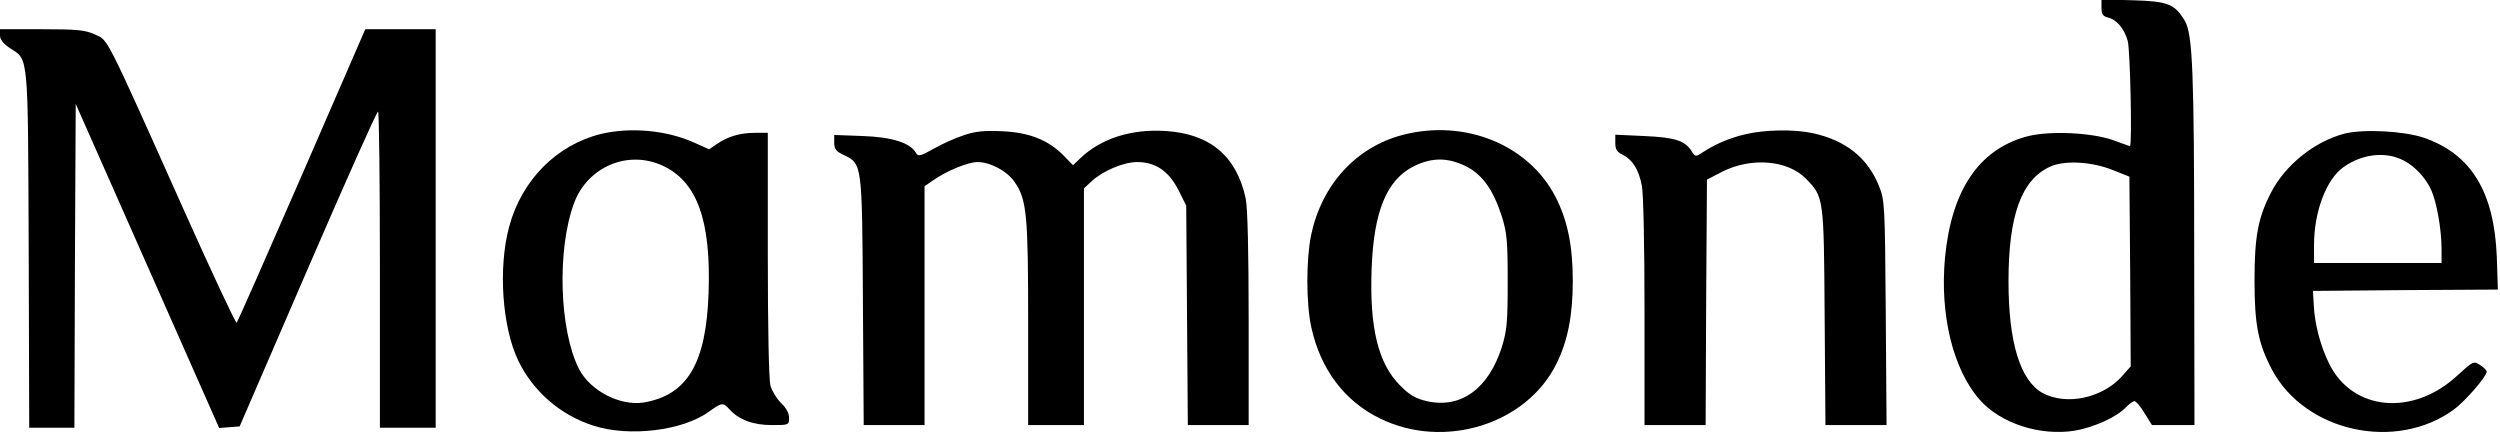 <?xml version="1.0" standalone="no"?>
<!DOCTYPE svg PUBLIC "-//W3C//DTD SVG 20010904//EN"
 "http://www.w3.org/TR/2001/REC-SVG-20010904/DTD/svg10.dtd">
<svg version="1.0" xmlns="http://www.w3.org/2000/svg"
 width="941pt" height="163pt" viewBox="0 0 941 163"
 preserveAspectRatio="xMidYMid meet">

<g transform="translate(0,163) scale(0.1,-0.1)"
fill="#000000" stroke="none">
<path d="M7910 1601 c0 -24 5 -32 24 -37 34 -8 62 -42 75 -89 9 -34 17 -395 8
-395 -1 0 -30 10 -62 22 -83 30 -249 37 -331 13 -177 -50 -279 -203 -303 -455
-20 -214 30 -420 130 -534 79 -90 228 -138 359 -117 70 12 157 51 191 87 13
13 27 24 33 24 6 0 23 -20 38 -45 l28 -45 80 0 80 0 -1 633 c0 697 -6 838 -35
888 -38 64 -63 74 -195 78 l-119 3 0 -31z m45 -612 l60 -24 3 -357 2 -357 -31
-35 c-73 -84 -211 -114 -301 -65 -84 47 -128 190 -128 420 0 247 48 381 155
431 55 26 159 20 240 -13z"/>
<path d="M0 1497 c0 -16 12 -31 37 -48 71 -46 68 -10 71 -756 l2 -673 85 0 85
0 2 609 3 610 270 -610 270 -610 38 3 39 3 256 592 c141 326 260 593 265 593
4 0 7 -268 7 -595 l0 -595 105 0 105 0 0 750 0 750 -132 0 -133 0 -239 -550
c-132 -303 -242 -552 -245 -555 -4 -2 -92 186 -196 418 -303 677 -287 644
-337 667 -37 17 -66 20 -200 20 l-158 0 0 -23z"/>
<path d="M2263 1126 c-168 -41 -300 -174 -347 -351 -41 -154 -26 -374 34 -501
56 -117 159 -206 283 -246 135 -44 337 -19 435 52 50 36 53 36 78 9 35 -39 89
-59 159 -59 64 0 65 0 65 28 0 17 -11 37 -30 55 -16 15 -34 45 -40 65 -6 23
-10 213 -10 495 l0 457 -49 0 c-55 0 -103 -14 -144 -43 l-28 -19 -58 26 c-103
46 -238 58 -348 32z m232 -120 c129 -60 182 -206 172 -480 -9 -264 -80 -383
-244 -411 -89 -14 -202 44 -244 127 -74 146 -83 450 -18 624 51 137 204 201
334 140z"/>
<path d="M3628 1121 c-31 -10 -83 -33 -114 -51 -50 -28 -58 -30 -66 -16 -21
38 -89 60 -200 64 l-108 4 0 -29 c0 -24 7 -33 35 -46 70 -34 70 -27 73 -549
l3 -468 114 0 115 0 0 449 0 450 29 20 c50 36 134 71 170 71 49 0 112 -34 140
-75 46 -67 51 -121 51 -532 l0 -383 105 0 105 0 0 445 0 446 28 26 c41 39 121
73 172 73 69 0 118 -33 155 -104 l30 -60 3 -413 3 -413 114 0 115 0 0 400 c0
257 -4 418 -11 452 -34 160 -134 245 -303 255 -127 8 -241 -28 -319 -102 l-28
-27 -36 37 c-57 58 -130 87 -232 91 -65 3 -100 0 -143 -15z"/>
<path d="M5279 1122 c-175 -46 -304 -187 -344 -377 -19 -93 -19 -258 1 -348
35 -158 125 -277 258 -342 242 -119 553 -22 665 207 42 85 61 181 61 311 0
132 -20 229 -66 318 -102 195 -341 292 -575 231z m239 -118 c62 -31 103 -89
135 -189 19 -61 22 -92 22 -245 0 -153 -3 -184 -22 -246 -50 -157 -154 -233
-282 -204 -43 10 -64 22 -101 59 -83 83 -116 219 -107 443 8 213 57 331 158
382 69 34 128 34 197 0z"/>
<path d="M6567 1124 c-59 -14 -112 -37 -159 -68 -26 -17 -27 -17 -42 7 -25 38
-63 50 -178 55 l-108 5 0 -31 c0 -24 6 -34 27 -44 38 -19 61 -56 73 -117 6
-31 10 -235 10 -477 l0 -424 115 0 115 0 2 462 3 462 56 29 c110 56 248 45
317 -26 67 -69 67 -69 70 -519 l3 -408 115 0 115 0 -3 423 c-3 410 -4 424 -26
478 -43 106 -125 171 -250 198 -70 15 -183 13 -255 -5z"/>
<path d="M8825 1127 c-113 -29 -225 -119 -278 -224 -48 -94 -61 -165 -61 -328
0 -168 14 -238 66 -337 125 -234 467 -309 685 -149 41 30 123 124 123 142 0 5
-11 16 -25 25 -24 16 -26 15 -85 -39 -168 -156 -397 -134 -484 46 -32 65 -54
149 -57 219 l-3 53 348 3 348 2 -4 123 c-10 245 -96 386 -273 448 -75 26 -229
34 -300 16z m222 -101 c42 -21 84 -66 104 -111 21 -47 39 -149 39 -222 l0 -53
-240 0 -240 0 0 68 c0 125 46 247 111 293 70 50 160 60 226 25z"/>
</g>
</svg>